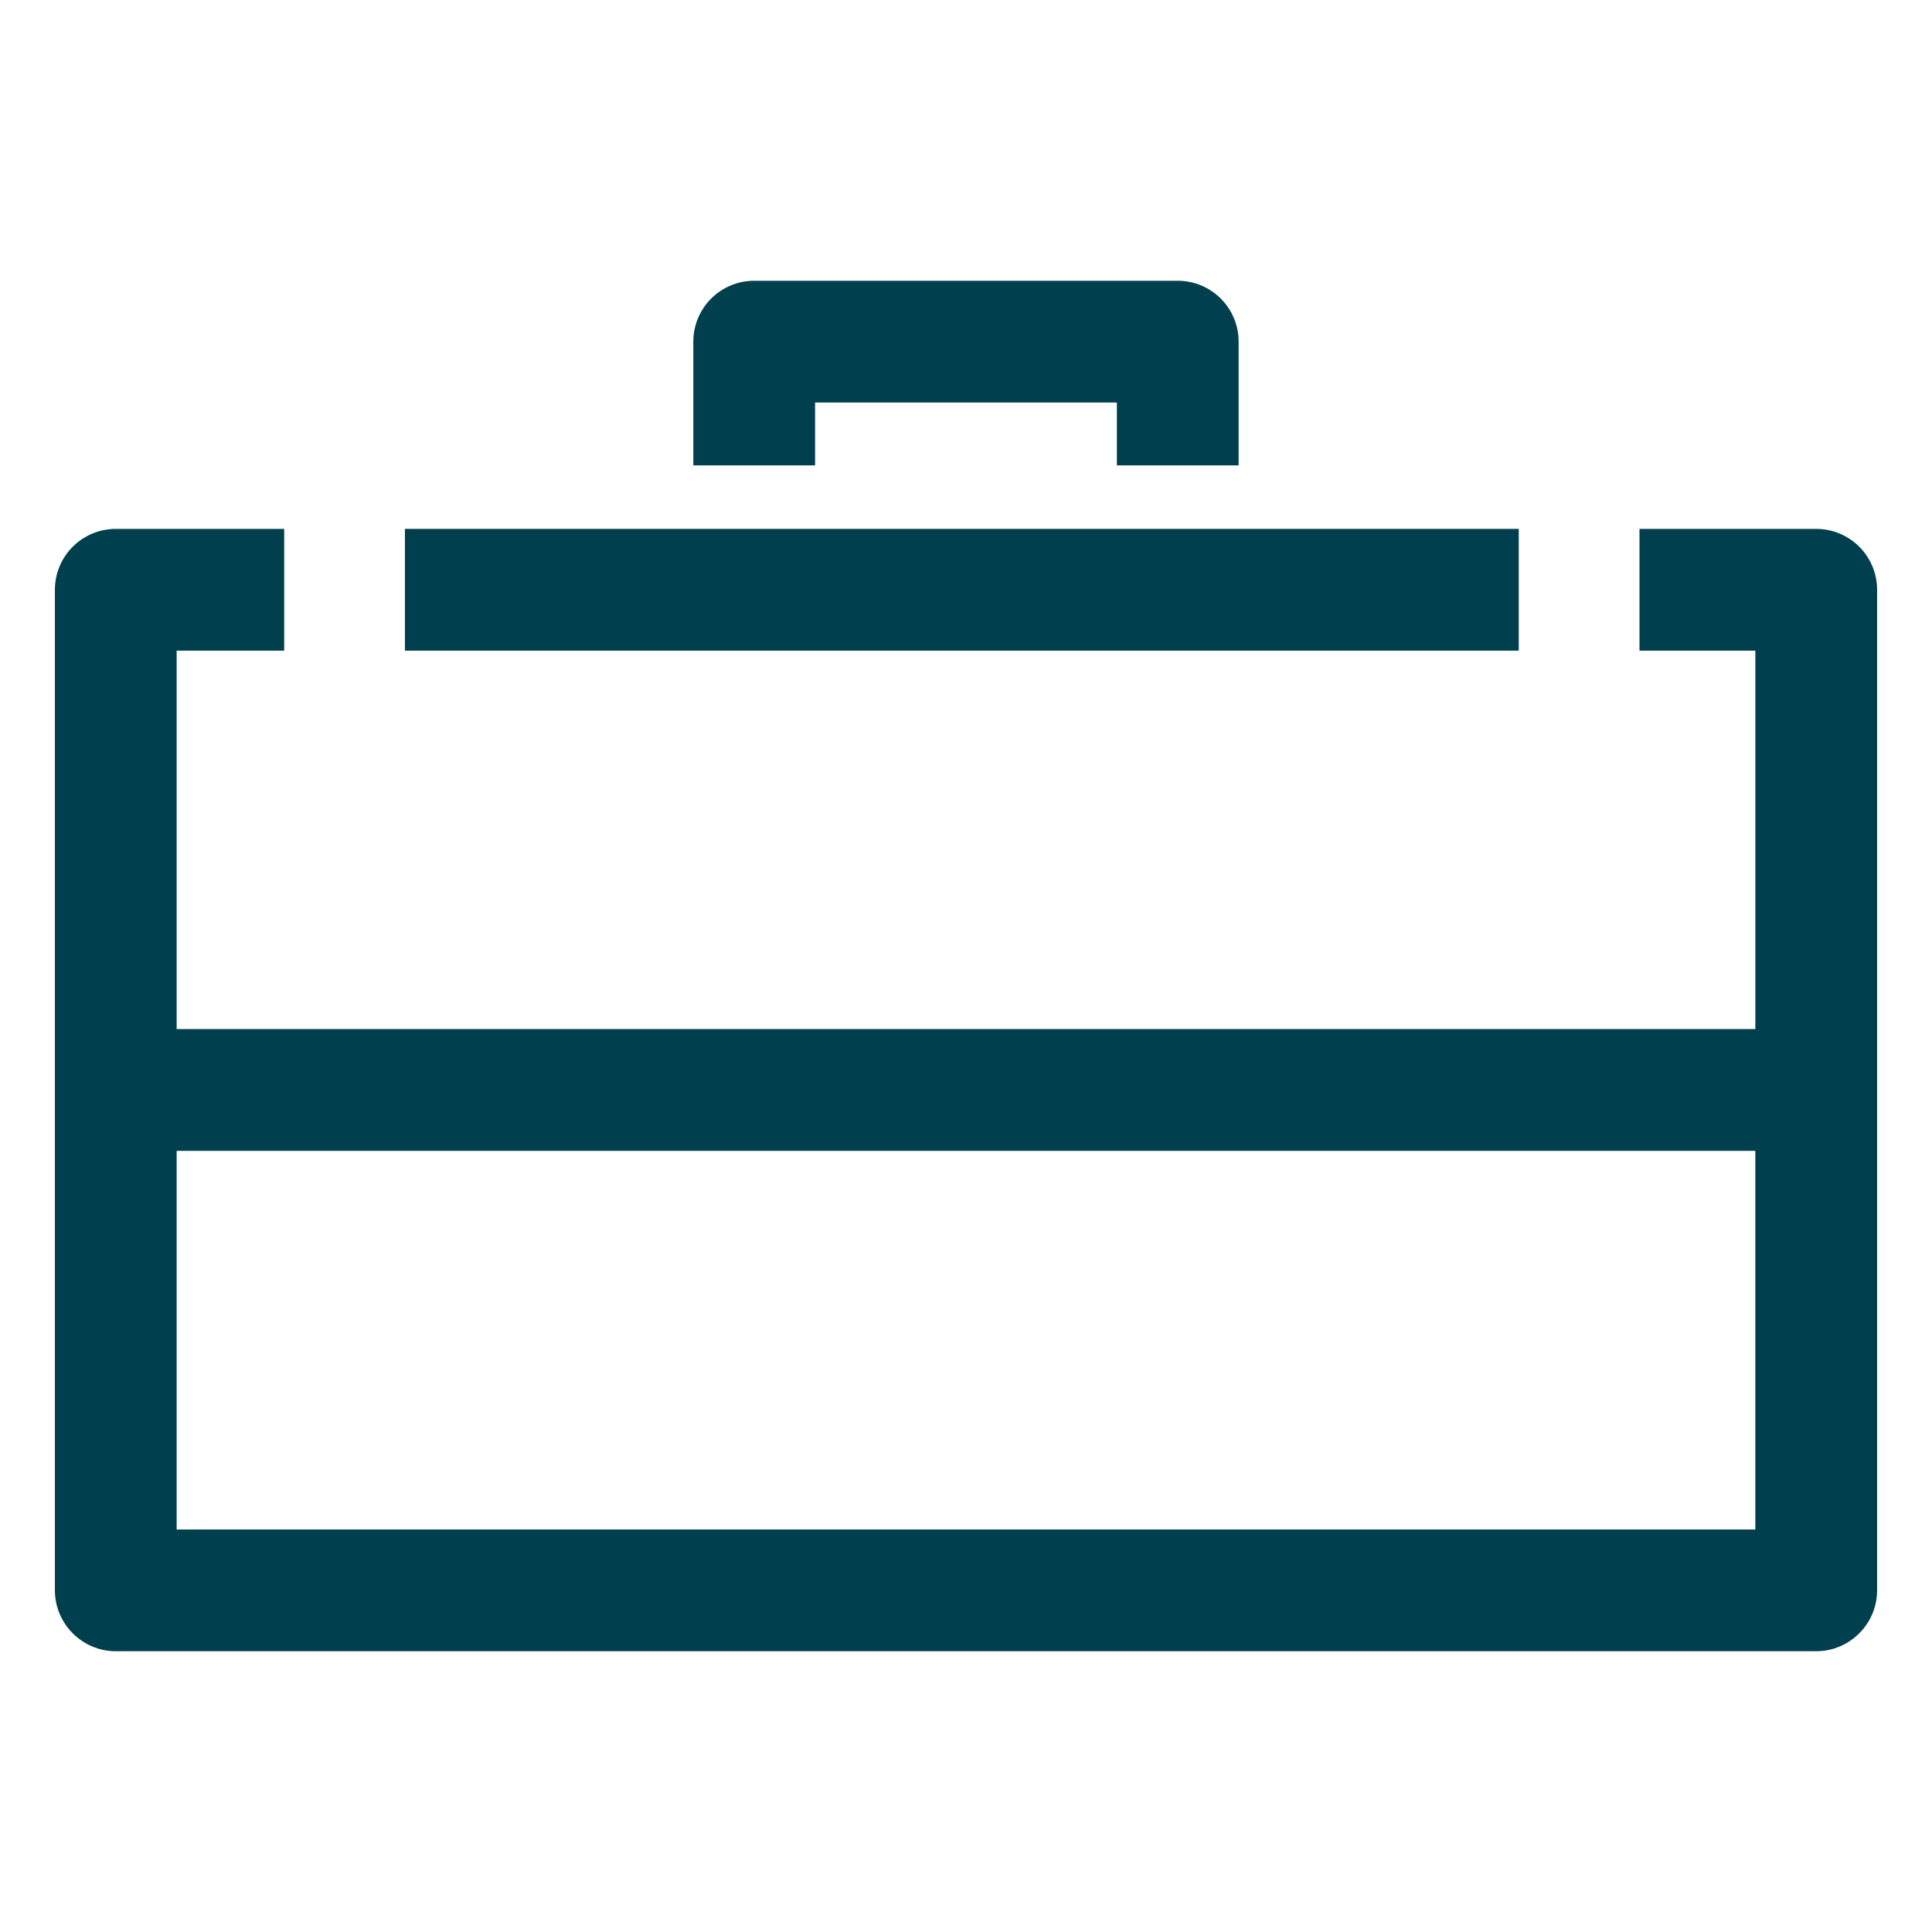 <svg xmlns="http://www.w3.org/2000/svg" version="1.1" xmlns:xlink="http://www.w3.org/1999/xlink" xmlns:svgjs="http://svgjs.dev/svgjs" width="600" height="600"><svg id="SvgjsSvg1323" data-name="Ebene 1" xmlns="http://www.w3.org/2000/svg" viewBox="0 0 600 600">
  <defs>
    <style>
      .cls-1 {
        fill: #003f4e;
      }
    </style>
  </defs>
  <g>
    <path class="cls-1" d="M564.046,164.251h-54.889v37.811h35.983v117.529H54.859v-117.529h33.4v-37.811h-52.305c-10.398,0-18.905,8.445-18.905,18.905v310.742c0,10.398,8.507,18.905,18.905,18.905h528.092c10.398,0,18.905-8.507,18.905-18.905V183.156c0-10.461-8.508-18.905-18.905-18.905ZM545.141,474.993H54.859v-117.592h490.281v117.592Z"></path>
    <rect class="cls-1" x="125.755" y="164.251" width="345.906" height="37.811"></rect>
  </g>
  <path class="cls-1" d="M384.667,144.524h-37.811v-19.518h-93.727v19.518h-37.811v-38.423c0-10.44,8.465-18.905,18.905-18.905h131.538c10.44,0,18.905,8.465,18.905,18.905v38.423Z"></path>
</svg><style>@media (prefers-color-scheme: light) { :root { filter: none; } }
@media (prefers-color-scheme: dark) { :root { filter: contrast(0.833) brightness(1.7); } }
</style></svg>